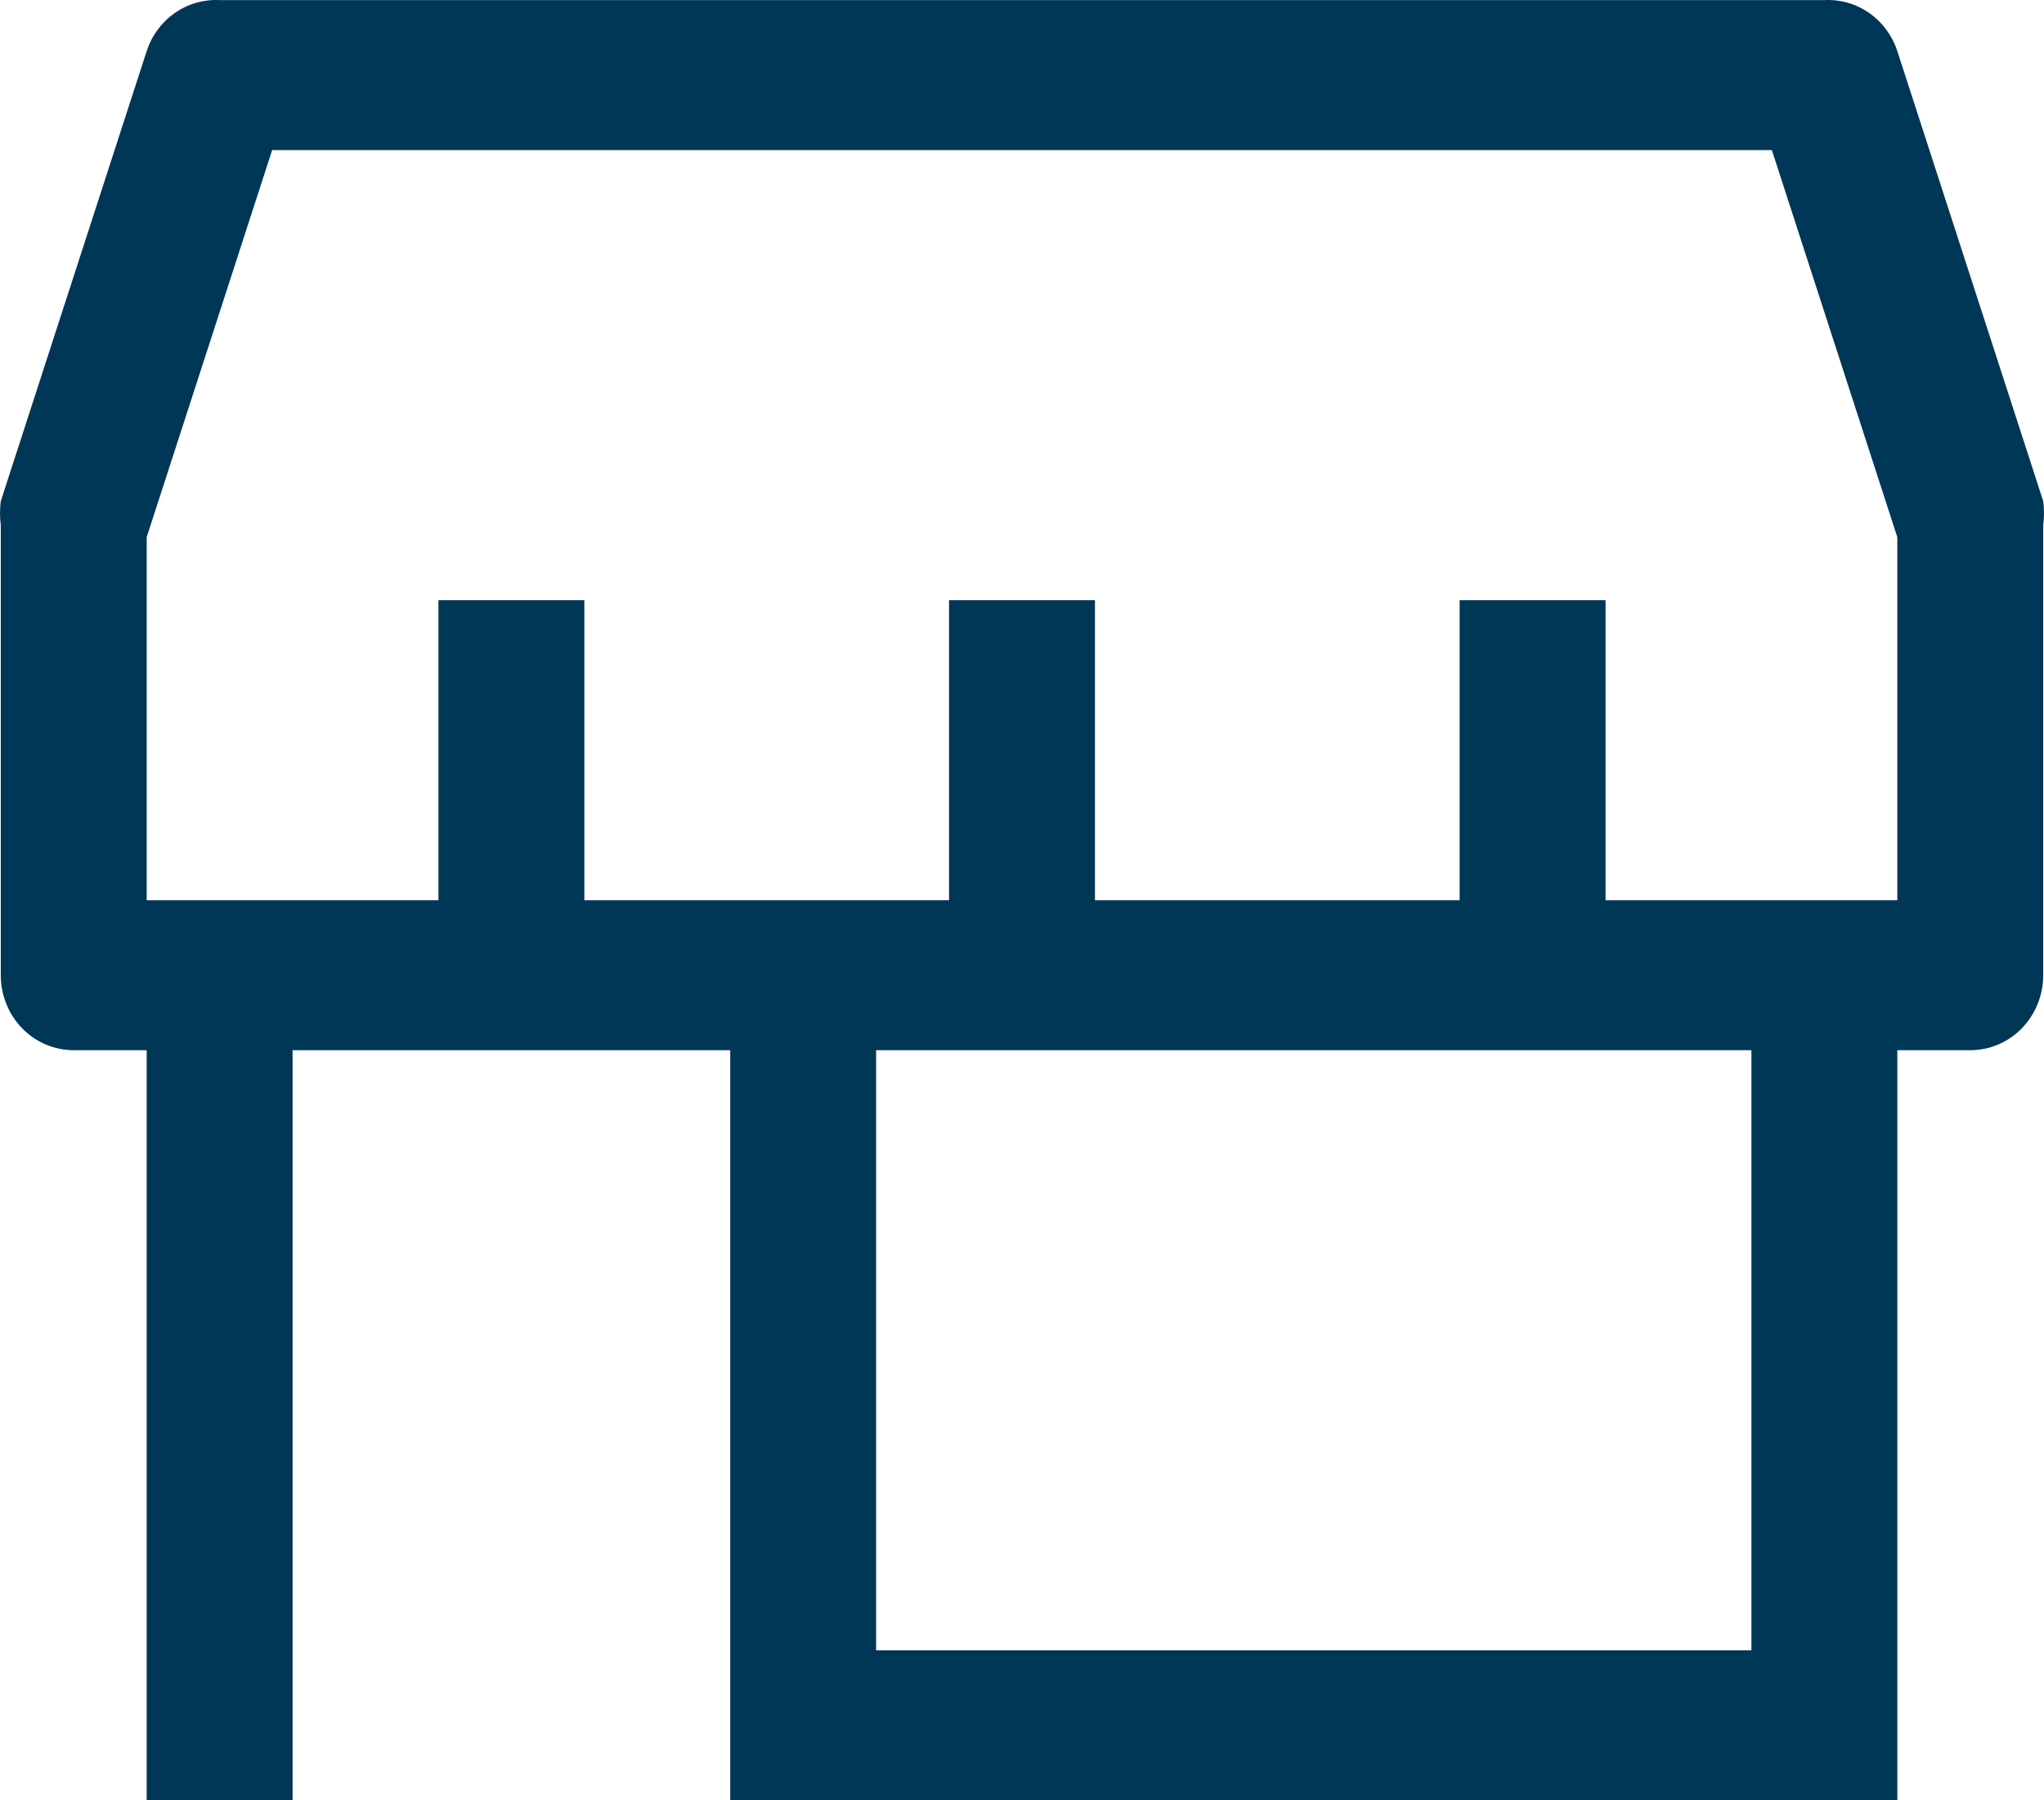 <svg width="42" height="37" viewBox="0 0 42 37" fill="none" xmlns="http://www.w3.org/2000/svg">
<path d="M41.984 10.3L38.986 1.05C38.882 0.731 38.679 0.456 38.408 0.267C38.138 0.078 37.814 -0.015 37.487 0.002H4.513C4.186 -0.015 3.862 0.078 3.592 0.267C3.321 0.456 3.118 0.731 3.014 1.05L0.016 10.3C-0.005 10.463 -0.005 10.63 0.016 10.793V20.043C0.016 20.451 0.174 20.844 0.455 21.133C0.736 21.422 1.118 21.584 1.515 21.584H3.014V37H6.012V21.584H15.005V37H38.986V21.584H40.485C40.883 21.584 41.264 21.422 41.545 21.133C41.826 20.844 41.984 20.451 41.984 20.043V10.793C42.005 10.63 42.005 10.463 41.984 10.3ZM35.988 33.917H18.002V21.584H35.988V33.917ZM38.986 18.501H32.991V12.335H29.993V18.501H22.499V12.335H19.501V18.501H12.007V12.335H9.009V18.501H3.014V11.04L5.592 3.085H36.408L38.986 11.04V18.501Z" fill="#003656"/>
</svg>
